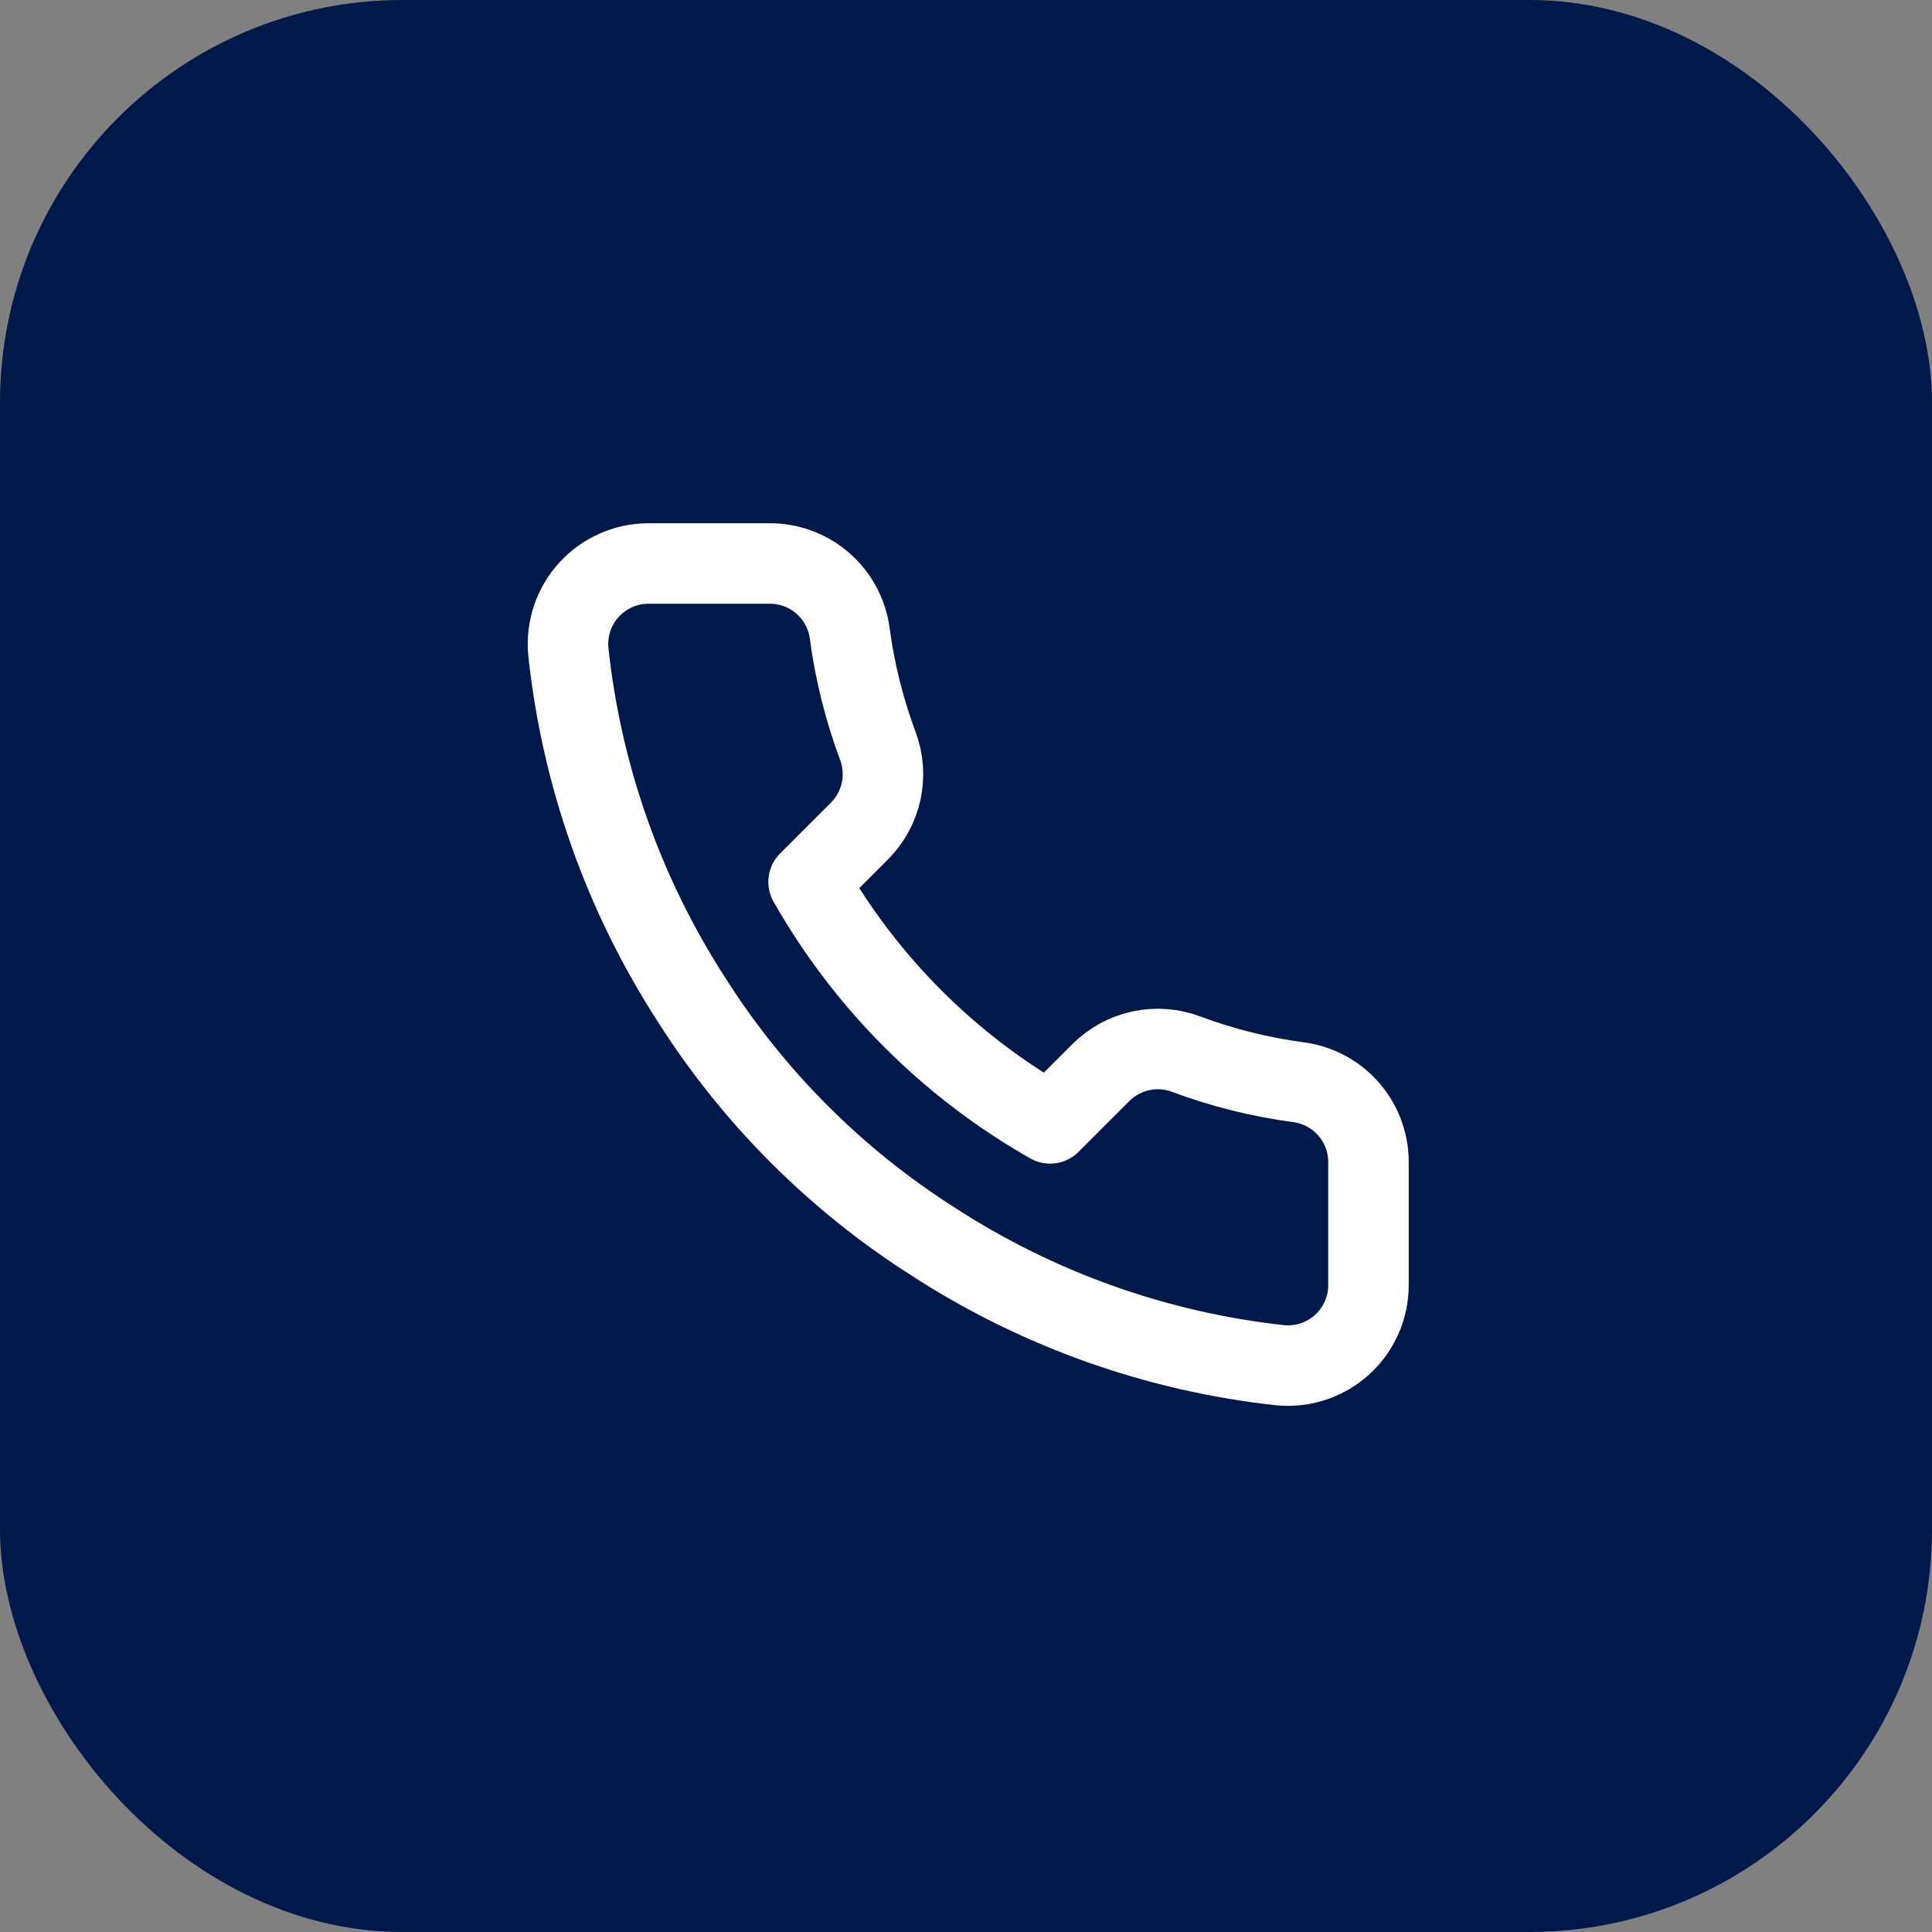 <svg width="48" height="48" viewBox="0 0 48 48" fill="none" xmlns="http://www.w3.org/2000/svg">
<rect x="0" y="0" width="48" height="48" fill="#808080" stroke="none"/>
<rect width="48" height="48" rx="10" fill="#01194A"/>
<path d="M33.999 28.92V31.92C34.001 32.199 33.944 32.474 33.832 32.729C33.72 32.984 33.557 33.214 33.352 33.402C33.146 33.59 32.904 33.733 32.64 33.823C32.376 33.912 32.097 33.945 31.819 33.92C28.742 33.586 25.786 32.534 23.189 30.85C20.773 29.315 18.725 27.266 17.189 24.85C15.499 22.241 14.448 19.271 14.119 16.18C14.095 15.903 14.127 15.625 14.216 15.362C14.305 15.098 14.447 14.857 14.634 14.652C14.821 14.447 15.049 14.283 15.303 14.171C15.557 14.058 15.832 14 16.109 14H19.109C19.595 13.995 20.065 14.167 20.433 14.483C20.801 14.8 21.041 15.239 21.109 15.72C21.236 16.68 21.471 17.623 21.809 18.53C21.944 18.888 21.973 19.277 21.893 19.651C21.814 20.025 21.628 20.368 21.359 20.64L20.089 21.91C21.513 24.413 23.586 26.486 26.089 27.91L27.359 26.64C27.631 26.371 27.975 26.186 28.349 26.106C28.723 26.026 29.111 26.055 29.469 26.19C30.377 26.529 31.319 26.763 32.279 26.89C32.765 26.959 33.209 27.203 33.526 27.578C33.843 27.952 34.012 28.43 33.999 28.92Z" stroke="white" stroke-width="2" stroke-linecap="round" stroke-linejoin="round"/>
</svg>
